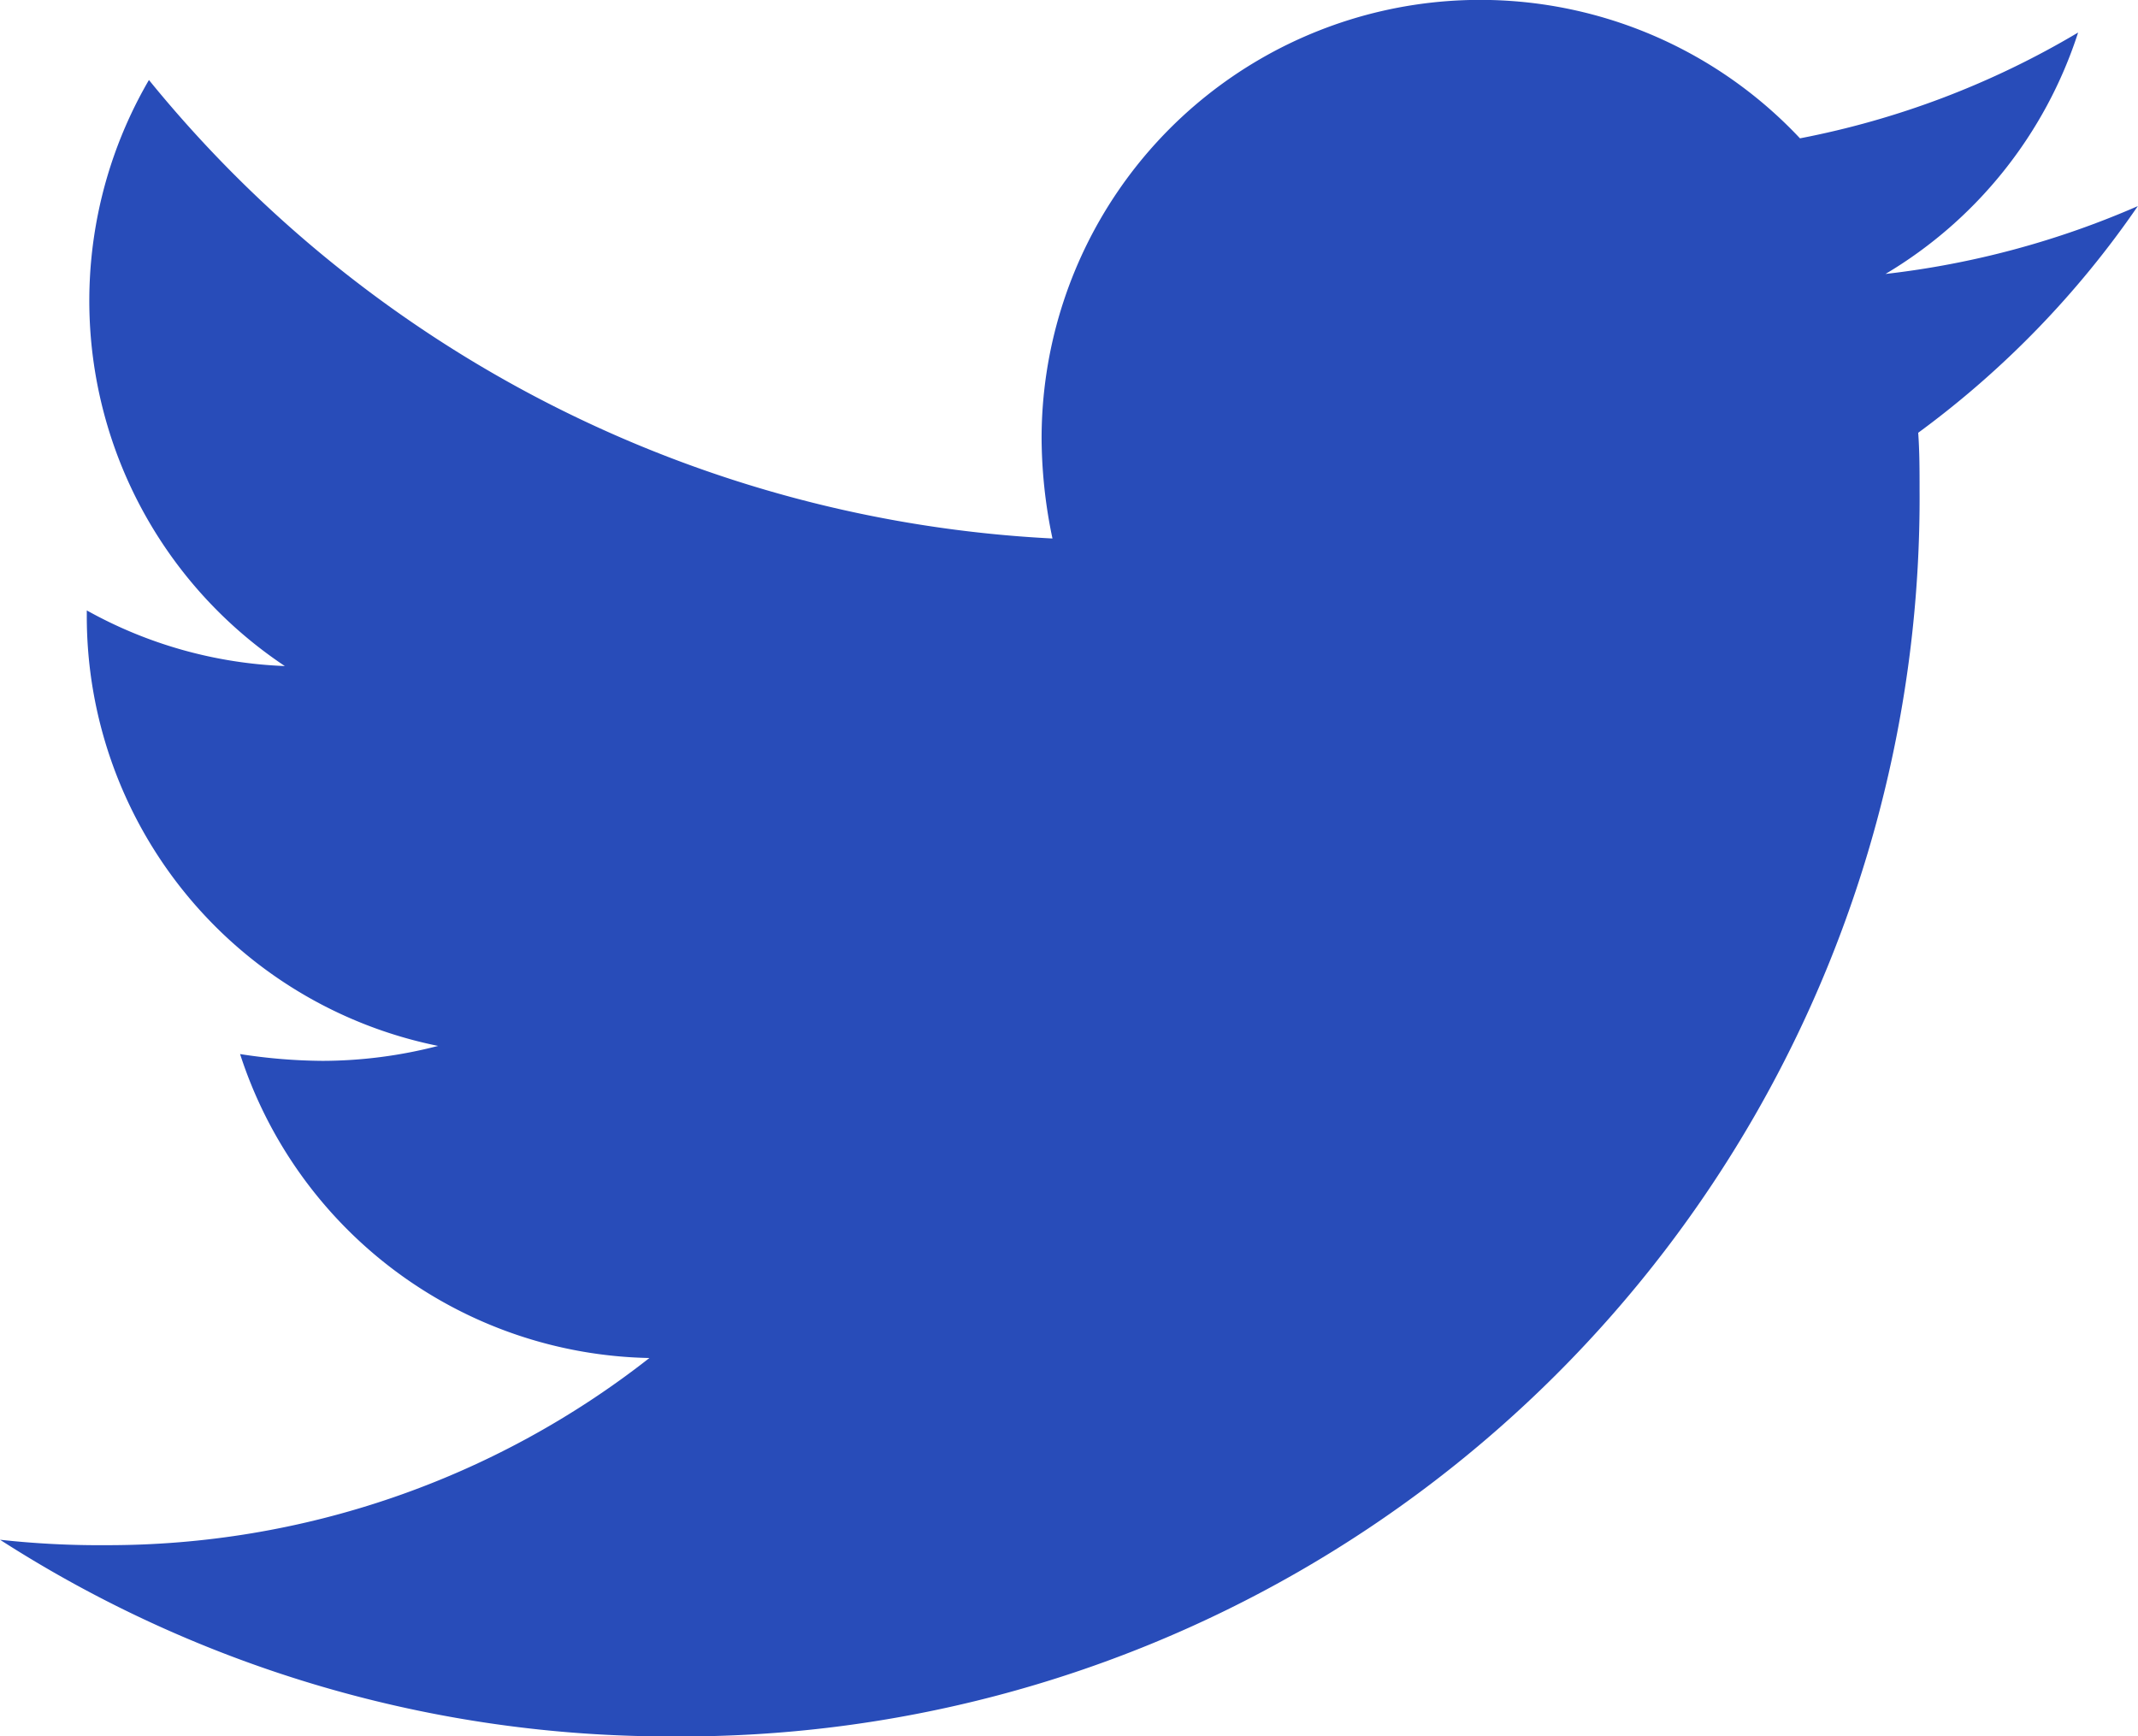<svg xmlns="http://www.w3.org/2000/svg" width="23.599" height="19.167" viewBox="0 0 23.599 19.167">
  <path id="twitter" d="M21.173,52.859c.015.21.015.419.015.629A13.667,13.667,0,0,1,7.427,67.249,13.668,13.668,0,0,1,0,65.078a10.006,10.006,0,0,0,1.168.06,9.686,9.686,0,0,0,6-2.066A4.845,4.845,0,0,1,2.65,59.717a6.1,6.1,0,0,0,.913.075,5.115,5.115,0,0,0,1.273-.165A4.837,4.837,0,0,1,.958,54.88v-.06a4.871,4.871,0,0,0,2.186.614,4.844,4.844,0,0,1-1.5-6.469,13.748,13.748,0,0,0,9.973,5.061,5.46,5.46,0,0,1-.12-1.108,4.841,4.841,0,0,1,8.371-3.309,9.523,9.523,0,0,0,3.07-1.168,4.824,4.824,0,0,1-2.126,2.665,9.7,9.7,0,0,0,2.785-.749A10.4,10.4,0,0,1,21.173,52.859Z" transform="translate(0 -48.082)" fill="#284cb9"/>
</svg>
